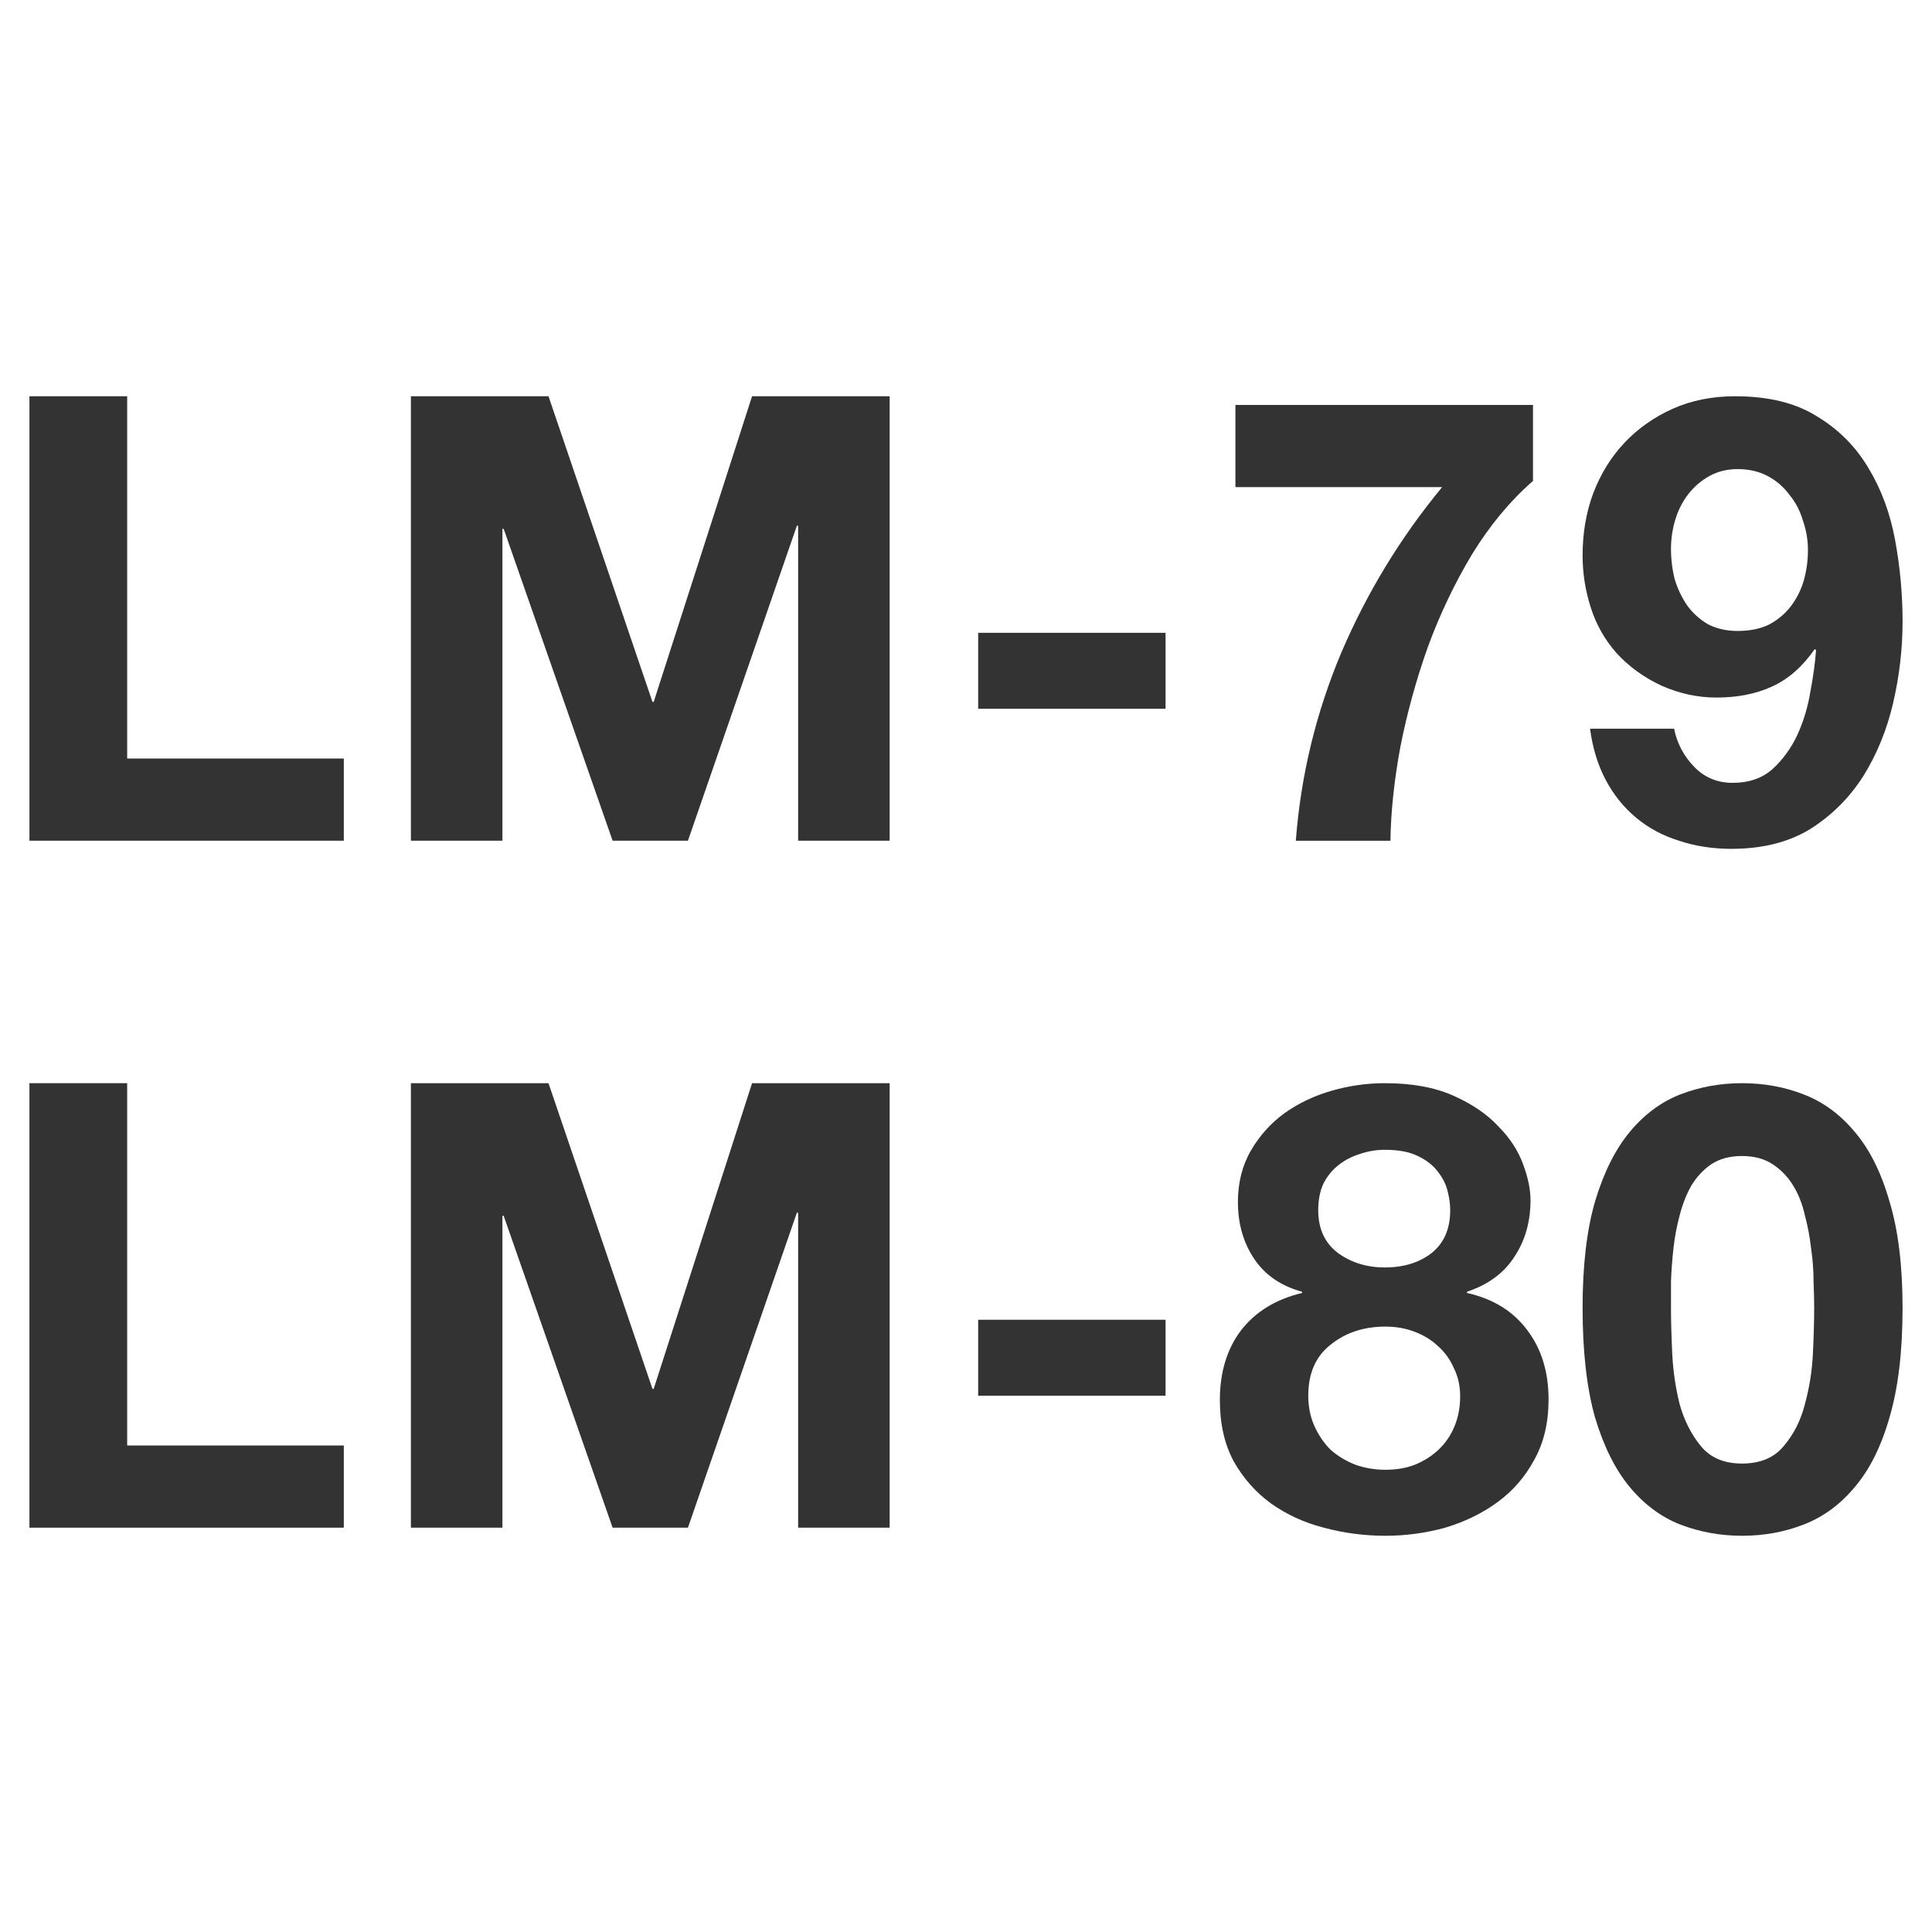 <?xml version="1.0" encoding="UTF-8"?>
<svg xmlns="http://www.w3.org/2000/svg" version="1.1" viewBox="0 0 90 90">
  <defs>
    <style>
      .cls-1 {
        isolation: isolate;
        opacity: .8;
      }
    </style>
  </defs>
  <!-- Generator: Adobe Illustrator 28.7.1, SVG Export Plug-In . SVG Version: 1.2.0 Build 142)  -->
  <g>
    <g id="Layer_1">
      <path class="cls-1" d="M80.944,29.392c.561,0,1.044-.097,1.45-.29.406-.213.744-.493,1.015-.841.271-.348.474-.744.609-1.189.135-.464.203-.947.203-1.45,0-.464-.077-.918-.232-1.363-.135-.464-.348-.87-.638-1.218-.271-.367-.609-.657-1.015-.87-.406-.213-.87-.319-1.392-.319-.483,0-.918.106-1.305.319-.387.213-.715.493-.986.841-.271.348-.474.744-.609,1.189-.135.445-.203.899-.203,1.363,0,.483.058.957.174,1.421.135.445.329.851.58,1.218.251.348.57.638.957.87.406.213.87.319,1.392.319ZM77.986,33.945c.135.677.445,1.266.928,1.769.483.503,1.083.754,1.798.754.754,0,1.373-.213,1.856-.638.483-.445.87-.976,1.16-1.595.29-.638.493-1.315.609-2.03.135-.715.222-1.353.261-1.914l-.058-.058c-.561.812-1.218,1.392-1.972,1.74-.754.348-1.624.522-2.61.522-.87,0-1.721-.184-2.552-.551-.831-.387-1.537-.899-2.117-1.537-.541-.619-.938-1.324-1.189-2.117-.251-.793-.377-1.595-.377-2.407,0-1.044.164-2.011.493-2.9.348-.909.831-1.692,1.45-2.349.638-.677,1.392-1.208,2.262-1.595.87-.387,1.837-.58,2.9-.58,1.547,0,2.813.309,3.799.928,1.005.599,1.808,1.402,2.407,2.407.599.986,1.015,2.107,1.247,3.364.232,1.257.348,2.523.348,3.799,0,1.257-.145,2.513-.435,3.77-.29,1.257-.754,2.397-1.392,3.422-.638,1.005-1.46,1.827-2.465,2.465-1.005.619-2.233.928-3.683.928-.87,0-1.682-.126-2.436-.377-.754-.232-1.421-.59-2.001-1.073-.58-.483-1.054-1.073-1.421-1.769-.367-.696-.609-1.489-.725-2.378h3.915Z"/>
      <path class="cls-1" d="M71.413,22.403c-1.063.928-2.011,2.069-2.842,3.422-.812,1.353-1.498,2.794-2.059,4.321-.541,1.527-.967,3.074-1.276,4.64-.29,1.566-.445,3.026-.464,4.379h-4.408c.232-3.035.938-5.955,2.117-8.758,1.199-2.803,2.765-5.375,4.698-7.714h-9.628v-3.828h13.862v3.538Z"/>
      <path class="cls-1" d="M45.567,29.479h8.729v3.538h-8.729v-3.538Z"/>
      <path class="cls-1" d="M19.142,18.458h6.409l4.843,14.239h.058l4.582-14.239h6.409v20.706h-4.263v-14.674h-.058l-5.075,14.674h-3.509l-5.075-14.529h-.058v14.529h-4.263v-20.706Z"/>
      <path class="cls-1" d="M1.371,18.458h4.553v16.878h10.092v3.828H1.371v-20.706Z"/>
      <path class="cls-1" d="M77.841,60.928c0,.58.019,1.286.058,2.117.039.812.155,1.605.348,2.378.213.754.541,1.402.986,1.943.445.541,1.083.812,1.914.812.851,0,1.498-.271,1.943-.812.464-.541.793-1.189.986-1.943.213-.773.338-1.566.377-2.378.039-.831.058-1.537.058-2.117,0-.348-.01-.764-.029-1.247,0-.503-.039-1.015-.116-1.537-.058-.522-.155-1.034-.29-1.537-.116-.522-.3-.986-.551-1.392-.251-.406-.57-.735-.957-.986-.387-.251-.86-.377-1.421-.377s-1.034.126-1.421.377c-.367.251-.677.58-.928.986-.232.406-.416.87-.551,1.392-.135.503-.232,1.015-.29,1.537-.058.522-.097,1.034-.116,1.537v1.247ZM73.723,60.928c0-1.972.193-3.625.58-4.959.406-1.353.947-2.436,1.624-3.248.677-.812,1.46-1.392,2.349-1.74.909-.348,1.866-.522,2.871-.522,1.025,0,1.982.174,2.871.522.909.348,1.701.928,2.378,1.74.696.812,1.237,1.895,1.624,3.248.406,1.334.609,2.987.609,4.959,0,2.03-.203,3.731-.609,5.104-.387,1.353-.928,2.436-1.624,3.248-.677.812-1.469,1.392-2.378,1.74-.889.348-1.846.522-2.871.522-1.005,0-1.962-.174-2.871-.522-.889-.348-1.672-.928-2.349-1.74-.677-.812-1.218-1.895-1.624-3.248-.387-1.373-.58-3.074-.58-5.104Z"/>
      <path class="cls-1" d="M61.408,56.375c0,.87.309,1.537.928,2.001.619.445,1.344.667,2.175.667.87,0,1.595-.222,2.175-.667.58-.464.87-1.131.87-2.001,0-.271-.039-.561-.116-.87-.077-.329-.232-.638-.464-.928-.213-.29-.522-.532-.928-.725-.387-.193-.899-.29-1.537-.29-.406,0-.802.068-1.189.203-.367.116-.696.29-.986.522-.29.232-.522.522-.696.87-.155.348-.232.754-.232,1.218ZM57.667,55.998c0-.909.203-1.711.609-2.407.406-.696.928-1.276,1.566-1.74.657-.464,1.392-.812,2.204-1.044.812-.232,1.634-.348,2.465-.348,1.257,0,2.32.193,3.19.58.87.387,1.566.86,2.088,1.421.541.541.928,1.131,1.16,1.769.232.619.348,1.179.348,1.682,0,1.005-.251,1.885-.754,2.639-.483.754-1.218,1.295-2.204,1.624v.058c1.218.271,2.156.851,2.813,1.74.657.87.986,1.943.986,3.219,0,1.083-.222,2.02-.667,2.813-.425.793-.996,1.45-1.711,1.972-.715.522-1.527.918-2.436,1.189-.909.251-1.837.377-2.784.377-.986,0-1.943-.126-2.871-.377-.909-.232-1.73-.609-2.465-1.131-.715-.522-1.295-1.179-1.74-1.972-.425-.793-.638-1.74-.638-2.842,0-1.295.329-2.378.986-3.248.677-.87,1.624-1.45,2.842-1.74v-.058c-.986-.271-1.73-.783-2.233-1.537-.503-.754-.754-1.634-.754-2.639ZM60.944,65.017c0,.522.097.996.29,1.421.193.425.445.793.754,1.102.329.29.715.522,1.16.696.445.155.909.232,1.392.232.503,0,.957-.077,1.363-.232.425-.174.793-.406,1.102-.696.329-.309.58-.677.754-1.102.174-.425.261-.889.261-1.392,0-.483-.097-.918-.29-1.305-.174-.406-.425-.754-.754-1.044-.309-.29-.677-.512-1.102-.667-.406-.155-.851-.232-1.334-.232-1.005,0-1.856.28-2.552.841-.696.541-1.044,1.334-1.044,2.378Z"/>
      <path class="cls-1" d="M45.567,61.479h8.729v3.538h-8.729v-3.538Z"/>
      <path class="cls-1" d="M19.142,50.459h6.409l4.843,14.239h.058l4.582-14.239h6.409v20.706h-4.263v-14.674h-.058l-5.075,14.674h-3.509l-5.075-14.529h-.058v14.529h-4.263v-20.706Z"/>
      <path class="cls-1" d="M1.371,50.459h4.553v16.878h10.092v3.828H1.371v-20.706Z"/>
    </g>
  </g>
</svg>